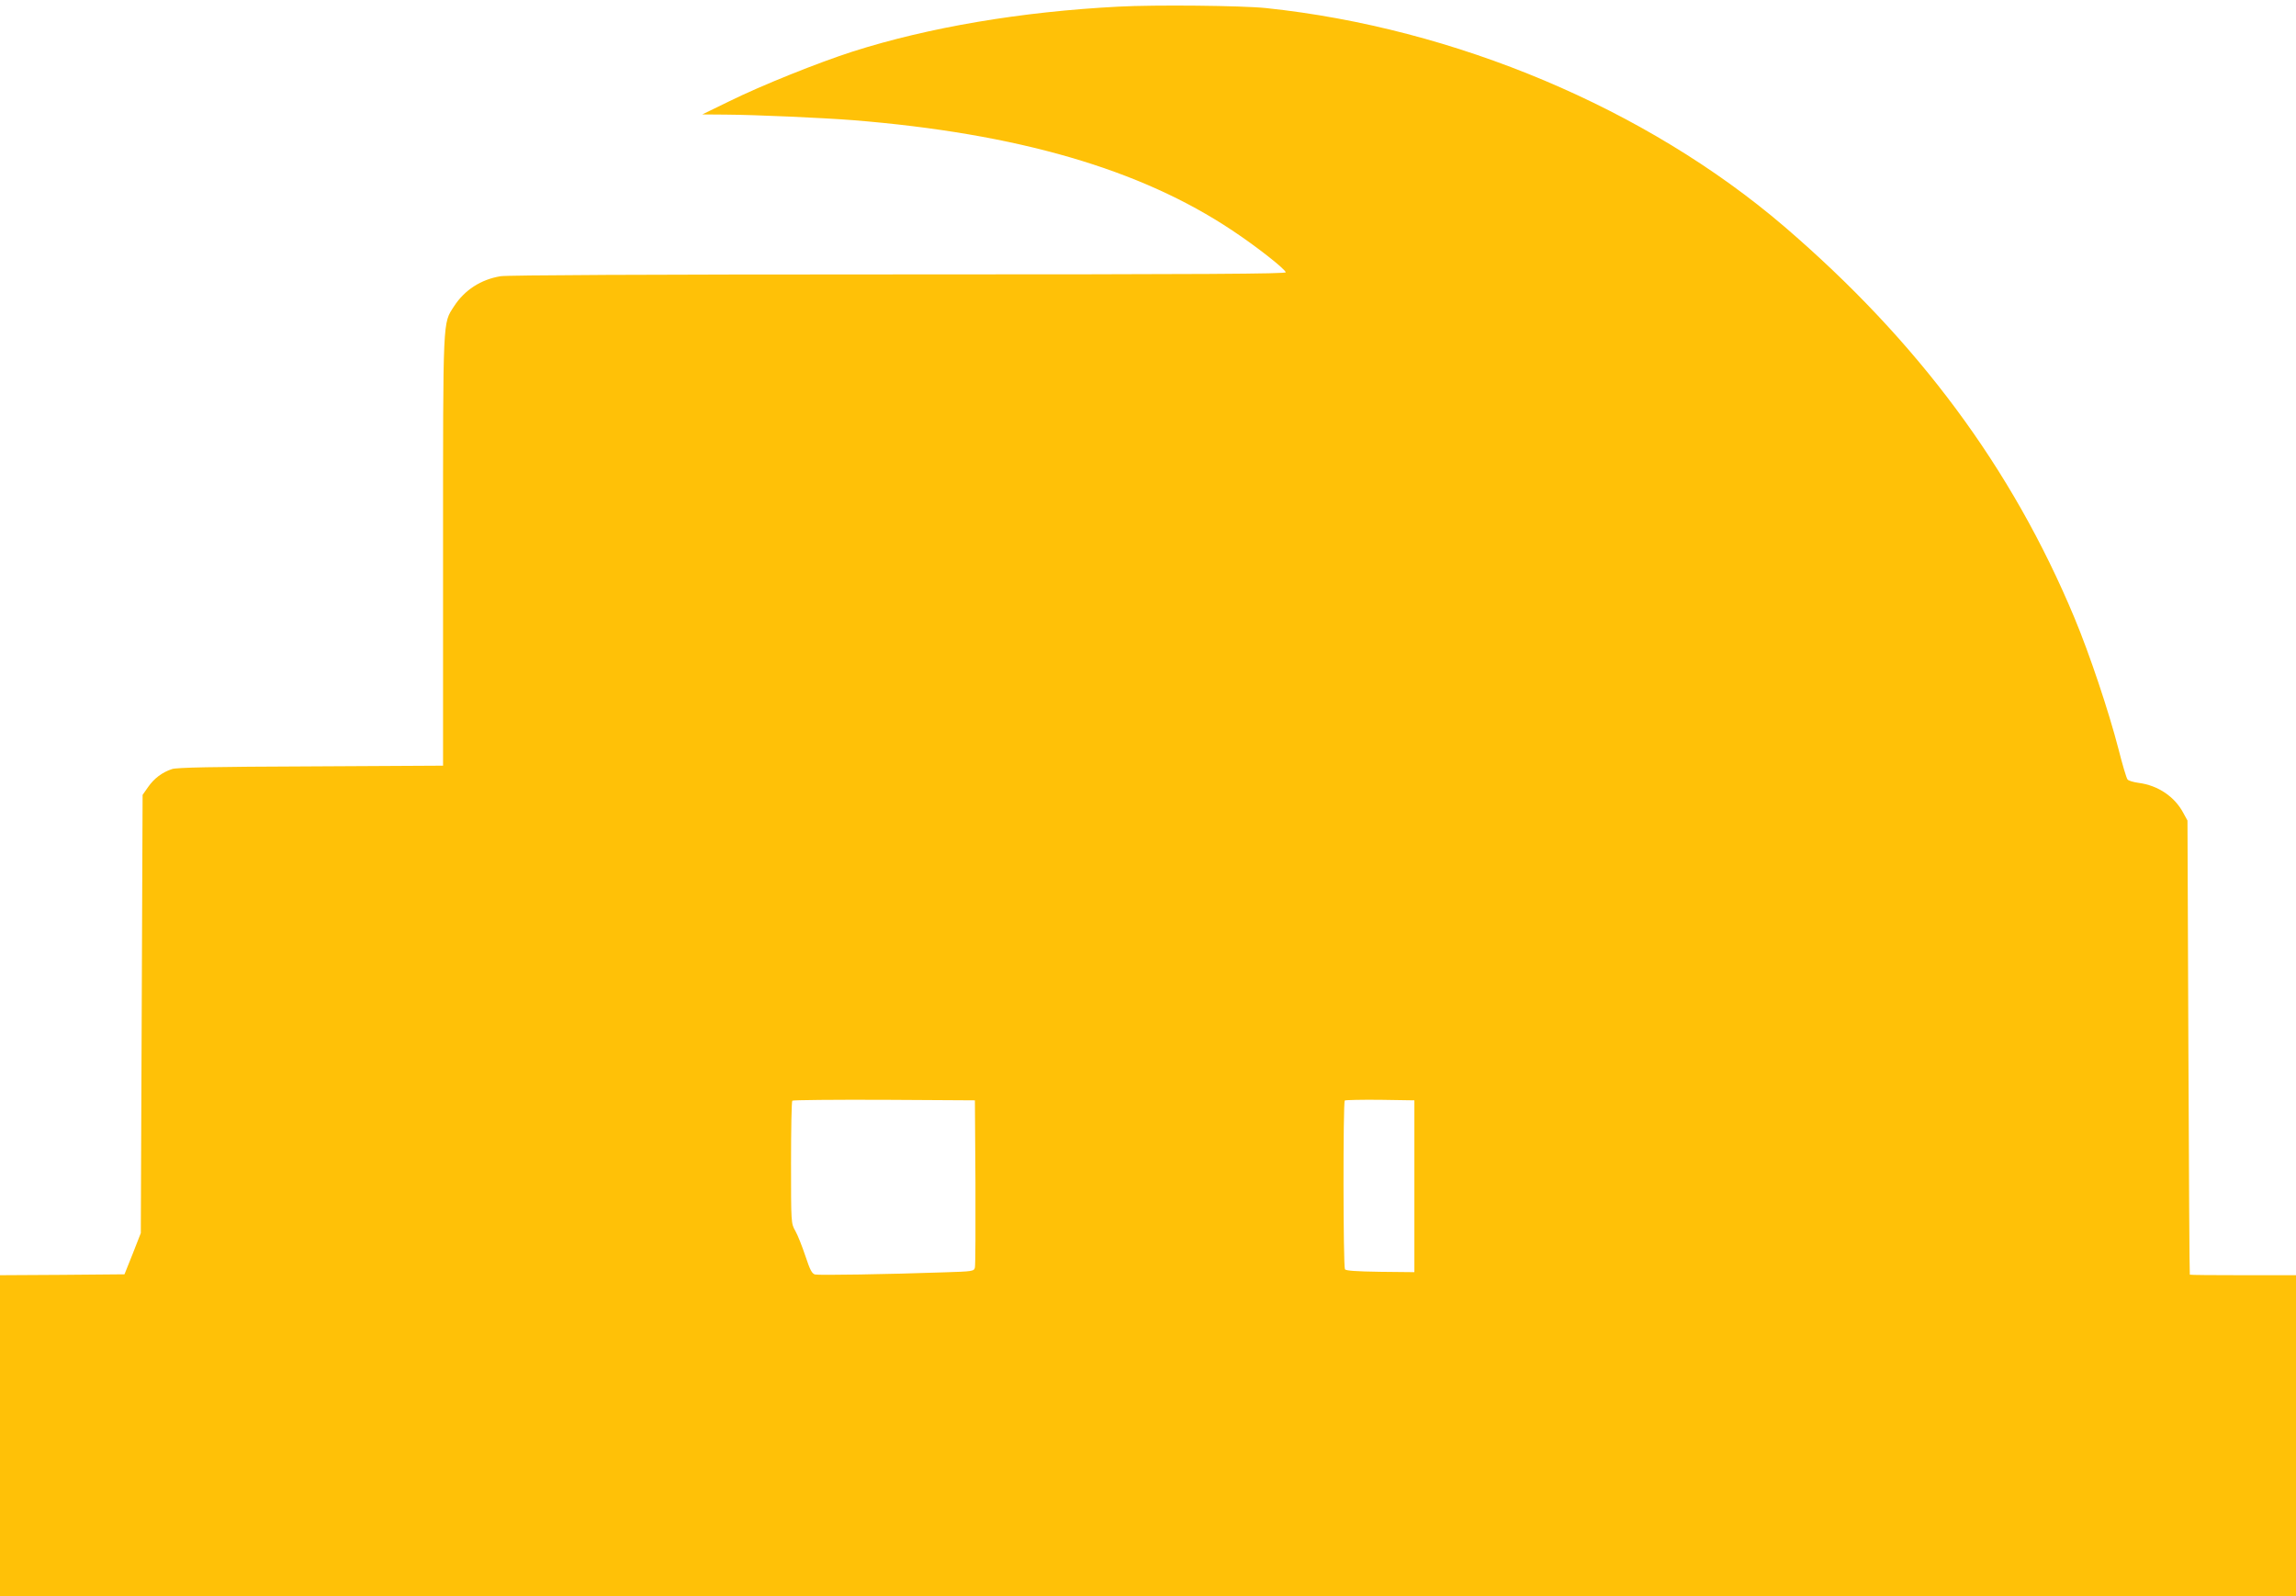 <?xml version="1.0" standalone="no"?>
<!DOCTYPE svg PUBLIC "-//W3C//DTD SVG 20010904//EN"
 "http://www.w3.org/TR/2001/REC-SVG-20010904/DTD/svg10.dtd">
<svg version="1.0" xmlns="http://www.w3.org/2000/svg"
 width="1280pt" height="890pt" viewBox="0 0 1280 890"
 preserveAspectRatio="xMidYMid meet">
<g transform="translate(0,890) scale(0.1,-0.1)"
fill="#ffc107" stroke="none">
<path d="M6235 8863 c-542 -28 -1056 -115 -1480 -250 -193 -62 -510 -189 -690
-278 l-150 -73 130 -1 c167 -1 543 -18 710 -31 918 -74 1603 -273 2115 -615
133 -88 291 -212 298 -233 3 -9 -440 -12 -2155 -12 -1435 0 -2179 -4 -2222
-10 -110 -18 -201 -77 -260 -168 -63 -99 -61 -45 -61 -1364 l0 -1197 -738 -4
c-543 -2 -747 -6 -773 -15 -55 -18 -100 -52 -134 -101 l-30 -43 -5 -1221 -5
-1222 -45 -115 -46 -115 -347 -3 -347 -2 0 -895 0 -895 6400 0 6400 0 0 895 0
895 -295 0 c-162 0 -296 1 -297 3 -2 1 -5 571 -8 1267 l-5 1265 -23 42 c-48
91 -141 154 -249 168 -29 4 -57 12 -62 19 -6 6 -29 84 -51 171 -54 209 -161
529 -245 730 -349 837 -873 1543 -1619 2183 -768 657 -1833 1106 -2888 1217
-135 14 -618 19 -823 8z m-797 -6553 c1 -250 0 -465 -3 -477 -5 -21 -11 -22
-173 -27 -314 -11 -696 -17 -718 -12 -18 5 -28 25 -54 103 -18 54 -43 117 -56
140 -24 42 -24 42 -24 381 0 186 3 342 7 345 3 4 234 6 512 5 l506 -3 3 -455z
m2447 -24 l0 -479 -190 2 c-134 2 -192 6 -197 14 -10 15 -11 931 -1 941 4 3
93 5 197 4 l191 -3 0 -479z"/>
</g>
</svg>
